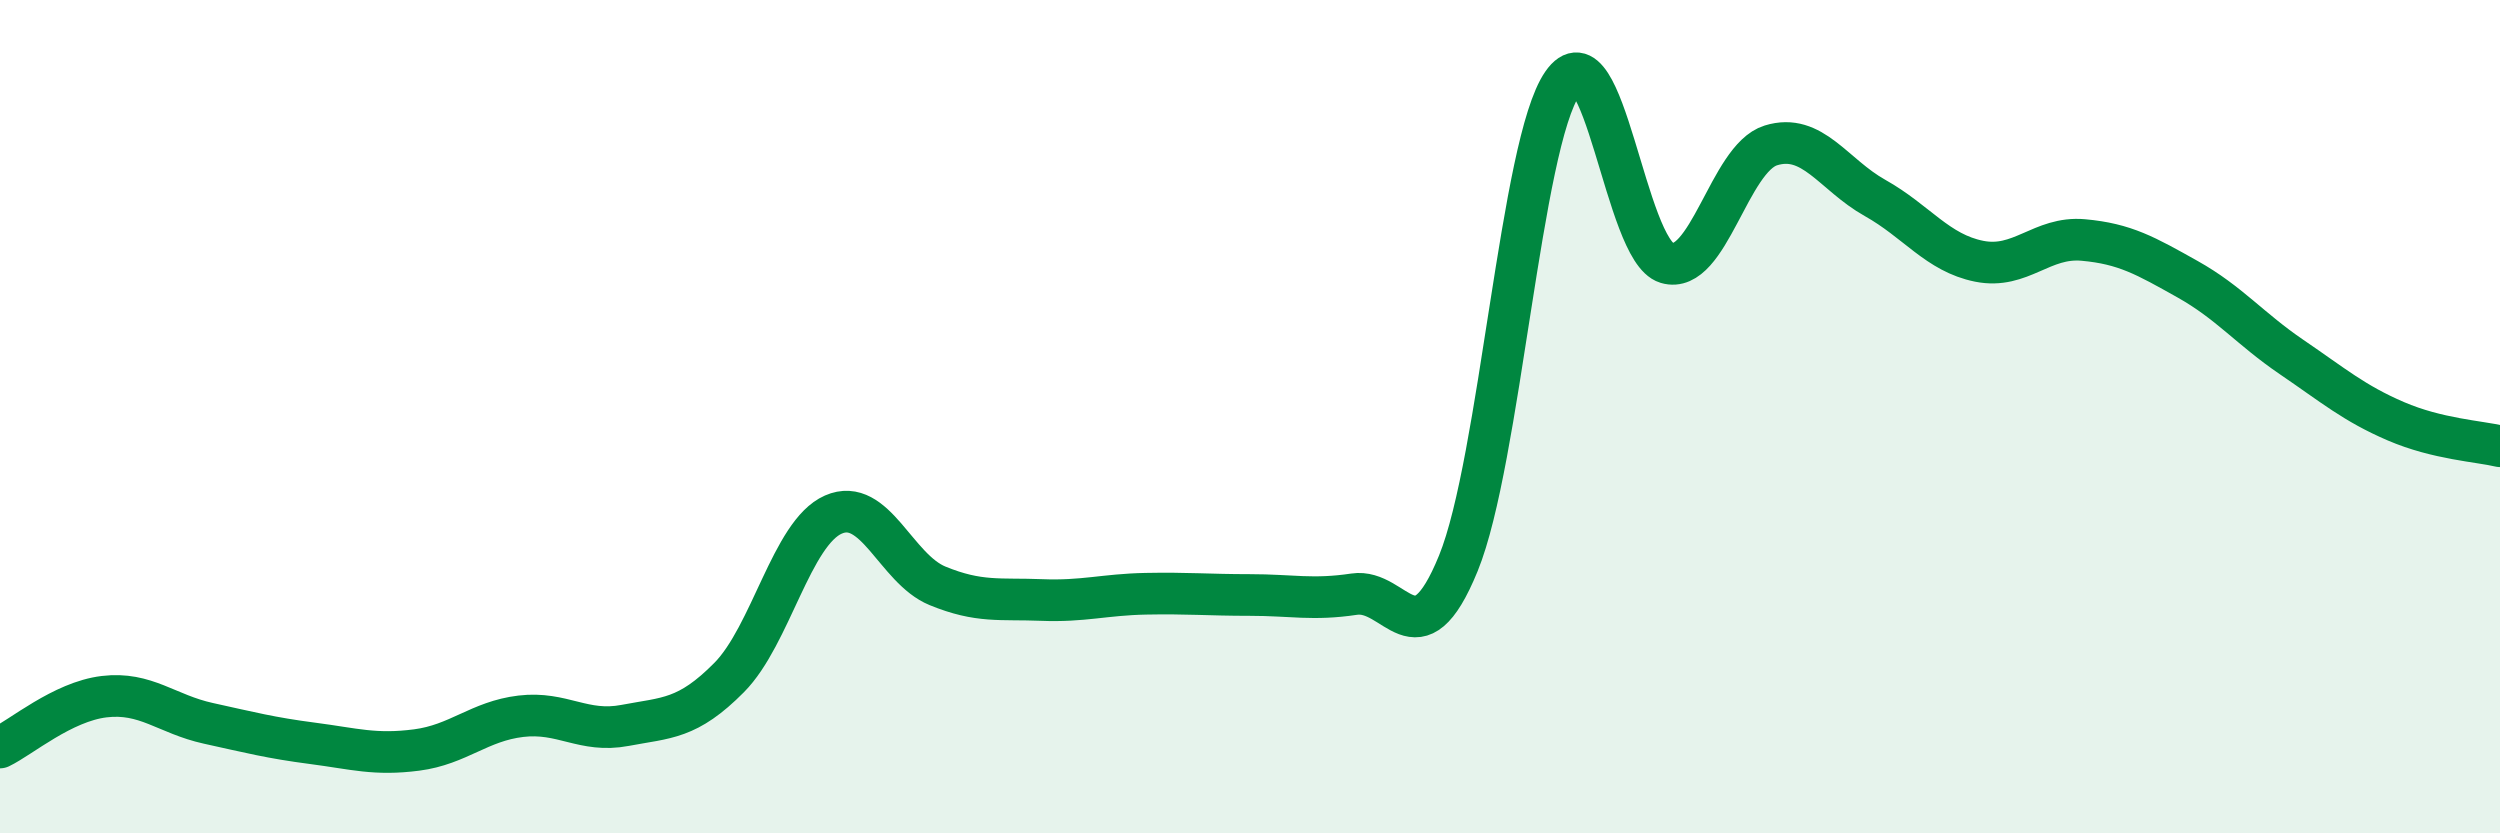 
    <svg width="60" height="20" viewBox="0 0 60 20" xmlns="http://www.w3.org/2000/svg">
      <path
        d="M 0,17.94 C 0.5,17.7 1.5,16.84 2.5,16.72 C 3.5,16.6 4,17.14 5,17.36 C 6,17.58 6.5,17.71 7.5,17.84 C 8.5,17.97 9,18.13 10,18 C 11,17.87 11.5,17.31 12.5,17.19 C 13.5,17.07 14,17.6 15,17.41 C 16,17.22 16.5,17.27 17.5,16.26 C 18.5,15.25 19,12.79 20,12.35 C 21,11.91 21.5,13.65 22.5,14.06 C 23.5,14.47 24,14.36 25,14.4 C 26,14.44 26.5,14.27 27.5,14.25 C 28.5,14.23 29,14.28 30,14.28 C 31,14.28 31.5,14.41 32.5,14.26 C 33.5,14.11 34,15.97 35,13.52 C 36,11.07 36.5,3.44 37.5,2 C 38.5,0.56 39,6.01 40,6.31 C 41,6.61 41.5,3.8 42.5,3.49 C 43.5,3.18 44,4.19 45,4.75 C 46,5.31 46.5,6.07 47.5,6.27 C 48.5,6.47 49,5.67 50,5.76 C 51,5.85 51.5,6.14 52.5,6.7 C 53.5,7.26 54,7.89 55,8.57 C 56,9.25 56.5,9.68 57.5,10.11 C 58.5,10.54 59.5,10.59 60,10.71L60 20L0 20Z"
        fill="#008740"
        opacity="0.1"
        stroke-linecap="round"
        stroke-linejoin="round"
      />
      <path
        d="M 0,17.94 C 0.5,17.7 1.5,16.84 2.5,16.72 C 3.5,16.6 4,17.14 5,17.36 C 6,17.58 6.5,17.71 7.5,17.84 C 8.5,17.97 9,18.13 10,18 C 11,17.87 11.5,17.31 12.5,17.19 C 13.5,17.07 14,17.6 15,17.41 C 16,17.22 16.5,17.27 17.5,16.26 C 18.5,15.25 19,12.79 20,12.35 C 21,11.91 21.5,13.65 22.5,14.06 C 23.5,14.47 24,14.36 25,14.4 C 26,14.44 26.5,14.27 27.5,14.25 C 28.5,14.23 29,14.28 30,14.28 C 31,14.28 31.5,14.41 32.5,14.26 C 33.5,14.11 34,15.97 35,13.52 C 36,11.07 36.5,3.44 37.5,2 C 38.5,0.56 39,6.01 40,6.31 C 41,6.61 41.5,3.8 42.5,3.49 C 43.5,3.18 44,4.19 45,4.75 C 46,5.31 46.5,6.07 47.5,6.27 C 48.5,6.47 49,5.67 50,5.76 C 51,5.85 51.5,6.14 52.5,6.7 C 53.5,7.26 54,7.89 55,8.57 C 56,9.25 56.5,9.68 57.5,10.11 C 58.5,10.54 59.5,10.59 60,10.71"
        stroke="#008740"
        stroke-width="1"
        fill="none"
        stroke-linecap="round"
        stroke-linejoin="round"
      />
    </svg>
  
